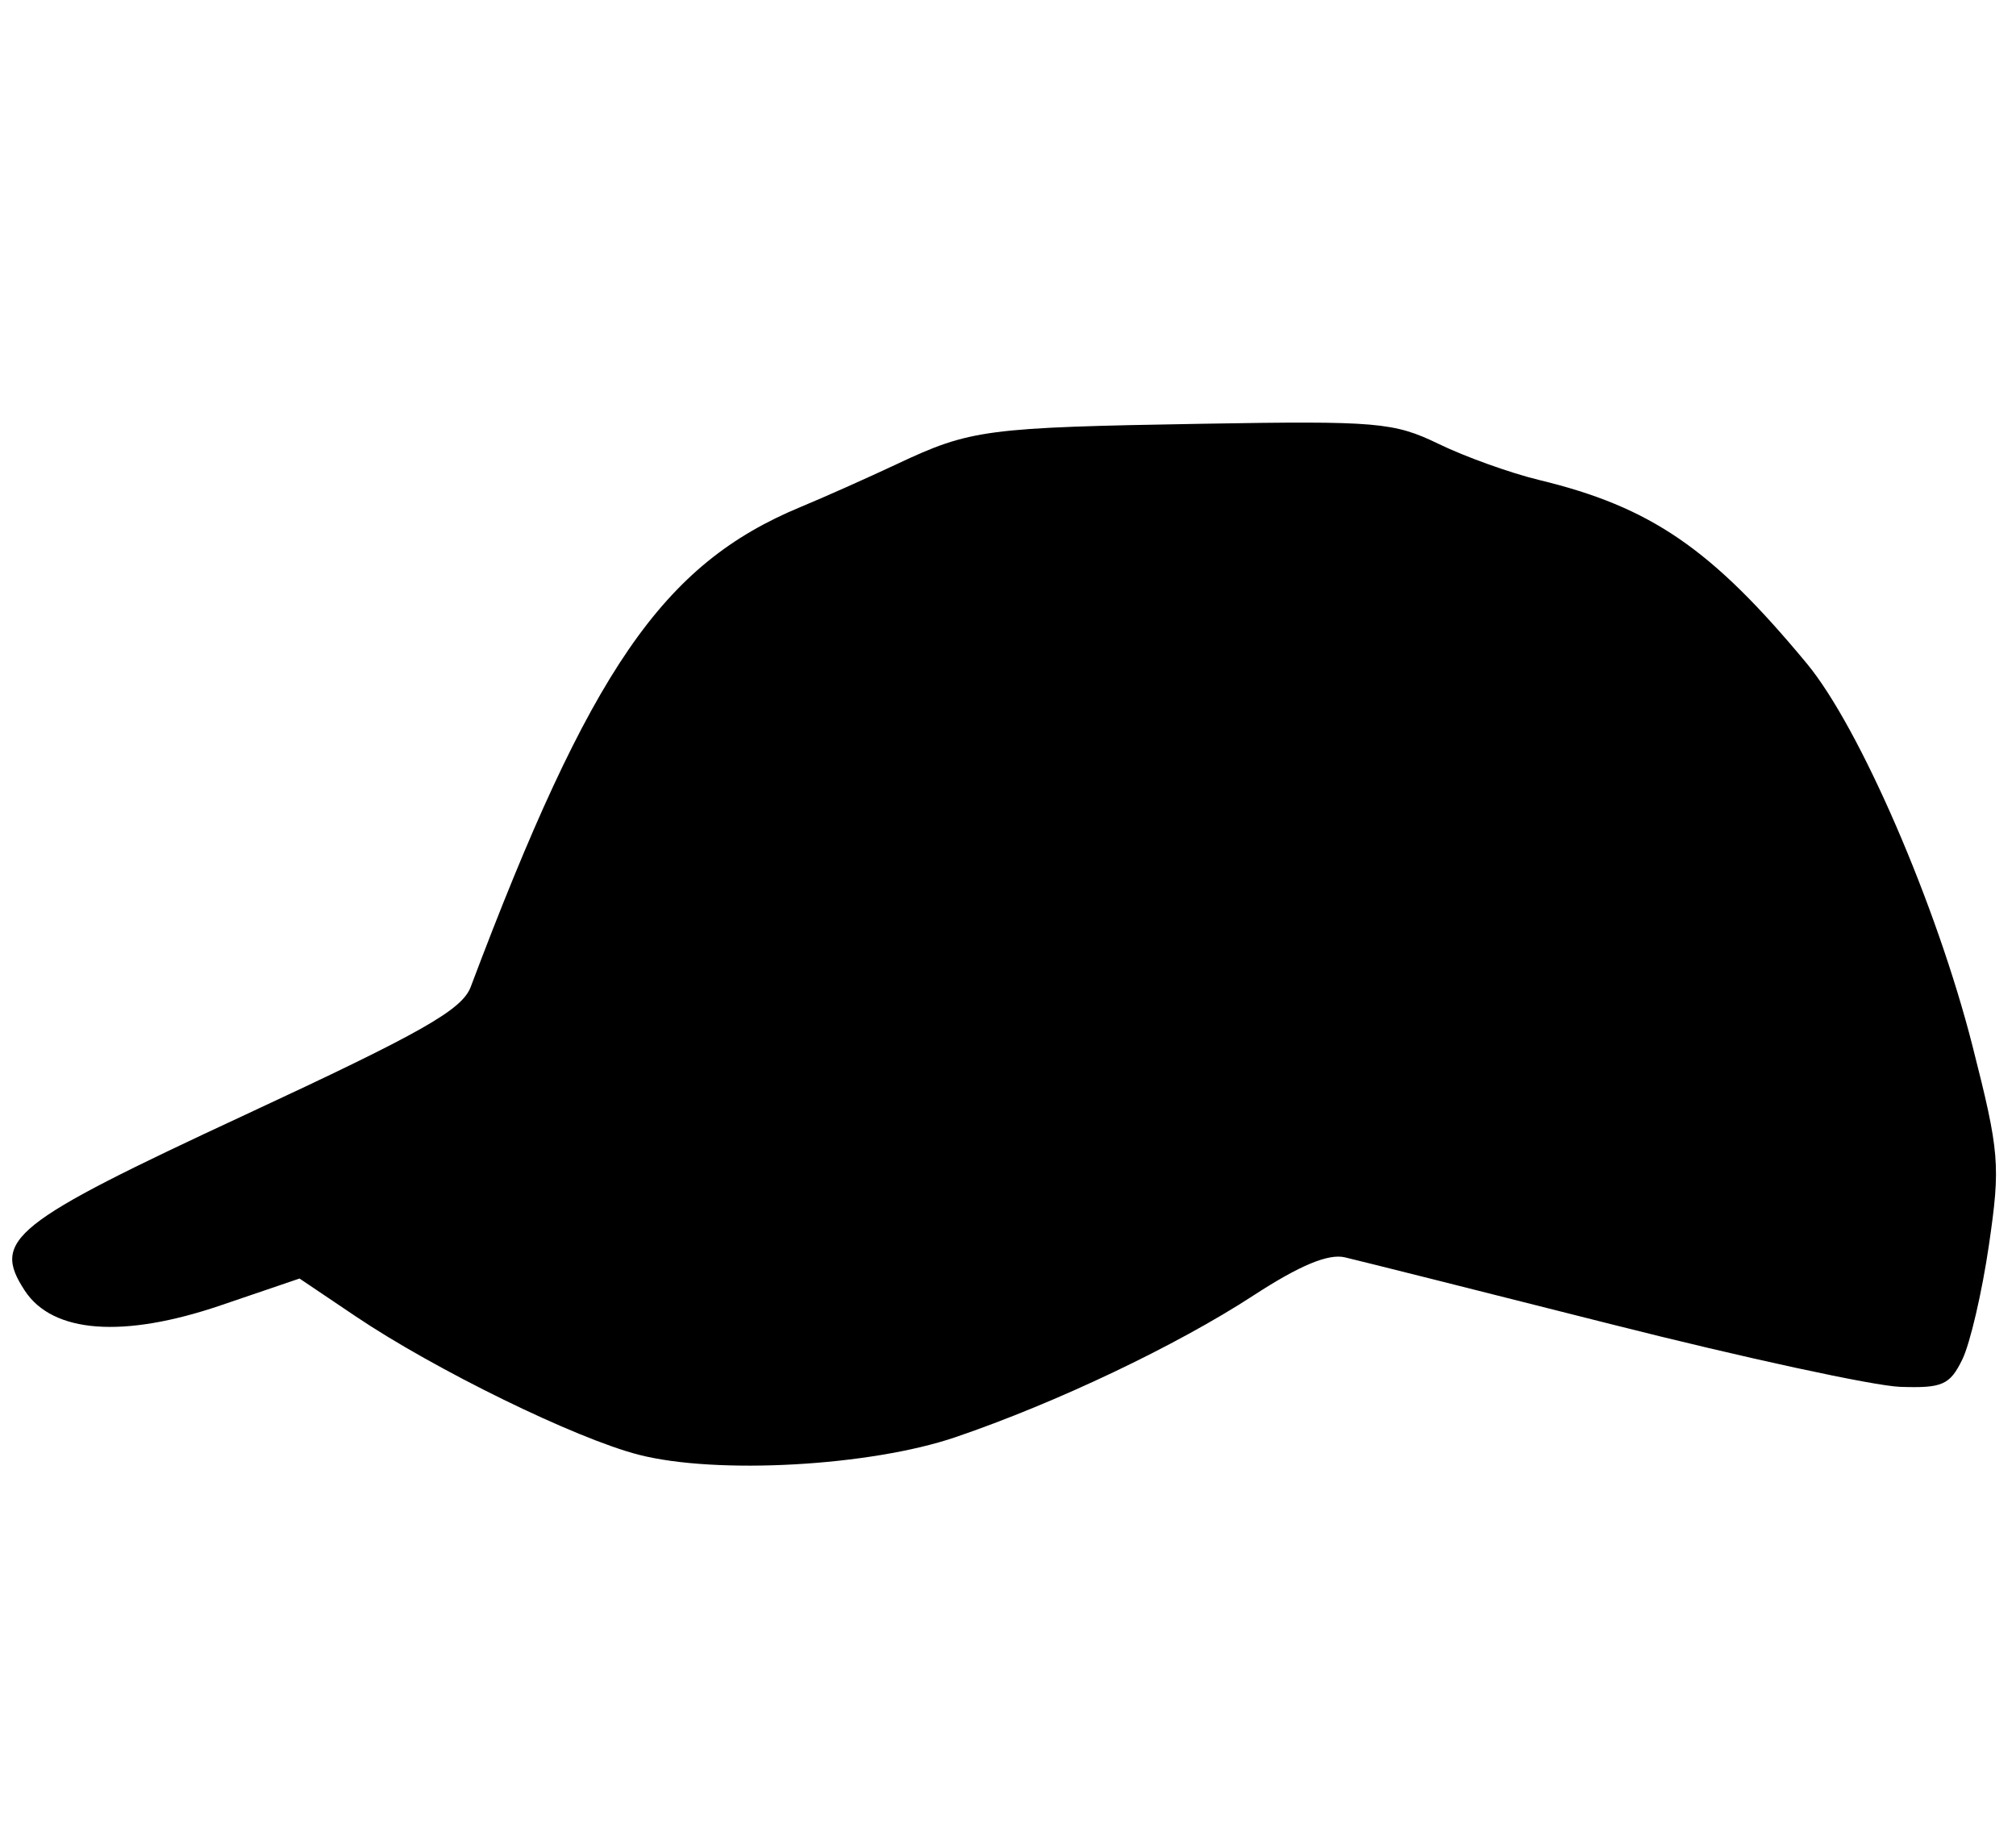 <?xml version="1.0" encoding="utf-8"?>
<svg viewBox="0 0 230 209" width="230" height="209" xmlns="http://www.w3.org/2000/svg">
  <path id="path297" d="M 72.869 165.98 C 65.668 164.131 49.642 156.294 40.571 150.185 L 34.172 145.875 L 25.173 148.938 C 14.055 152.72 6.012 152.117 2.831 147.262 C -0.987 141.435 1.346 139.572 27.95 127.204 C 48.163 117.807 52.715 115.225 53.704 112.598 C 67.365 76.341 75.598 64.365 91.353 57.839 C 93.991 56.746 98.947 54.537 102.368 52.928 C 110.735 48.995 112.466 48.767 137.196 48.349 C 157.146 48.011 159.023 48.173 164.152 50.66 C 167.185 52.131 172.335 53.978 175.596 54.765 C 188.343 57.844 195.276 62.598 206.139 75.711 C 212.172 82.993 220.946 103.256 225.041 119.357 C 228.122 131.474 228.242 132.928 226.912 142.053 C 226.131 147.416 224.763 153.292 223.875 155.111 C 222.452 158.021 221.601 158.396 216.793 158.234 C 213.786 158.132 198.919 154.91 183.757 151.073 C 168.594 147.236 154.947 143.809 153.43 143.456 C 151.535 143.016 148.275 144.376 143.015 147.801 C 134.194 153.545 120.489 160.065 109.014 163.974 C 99.278 167.293 81.765 168.264 72.869 165.98 Z" style="fill: rgb(0, 0, 0);"/>
</svg>